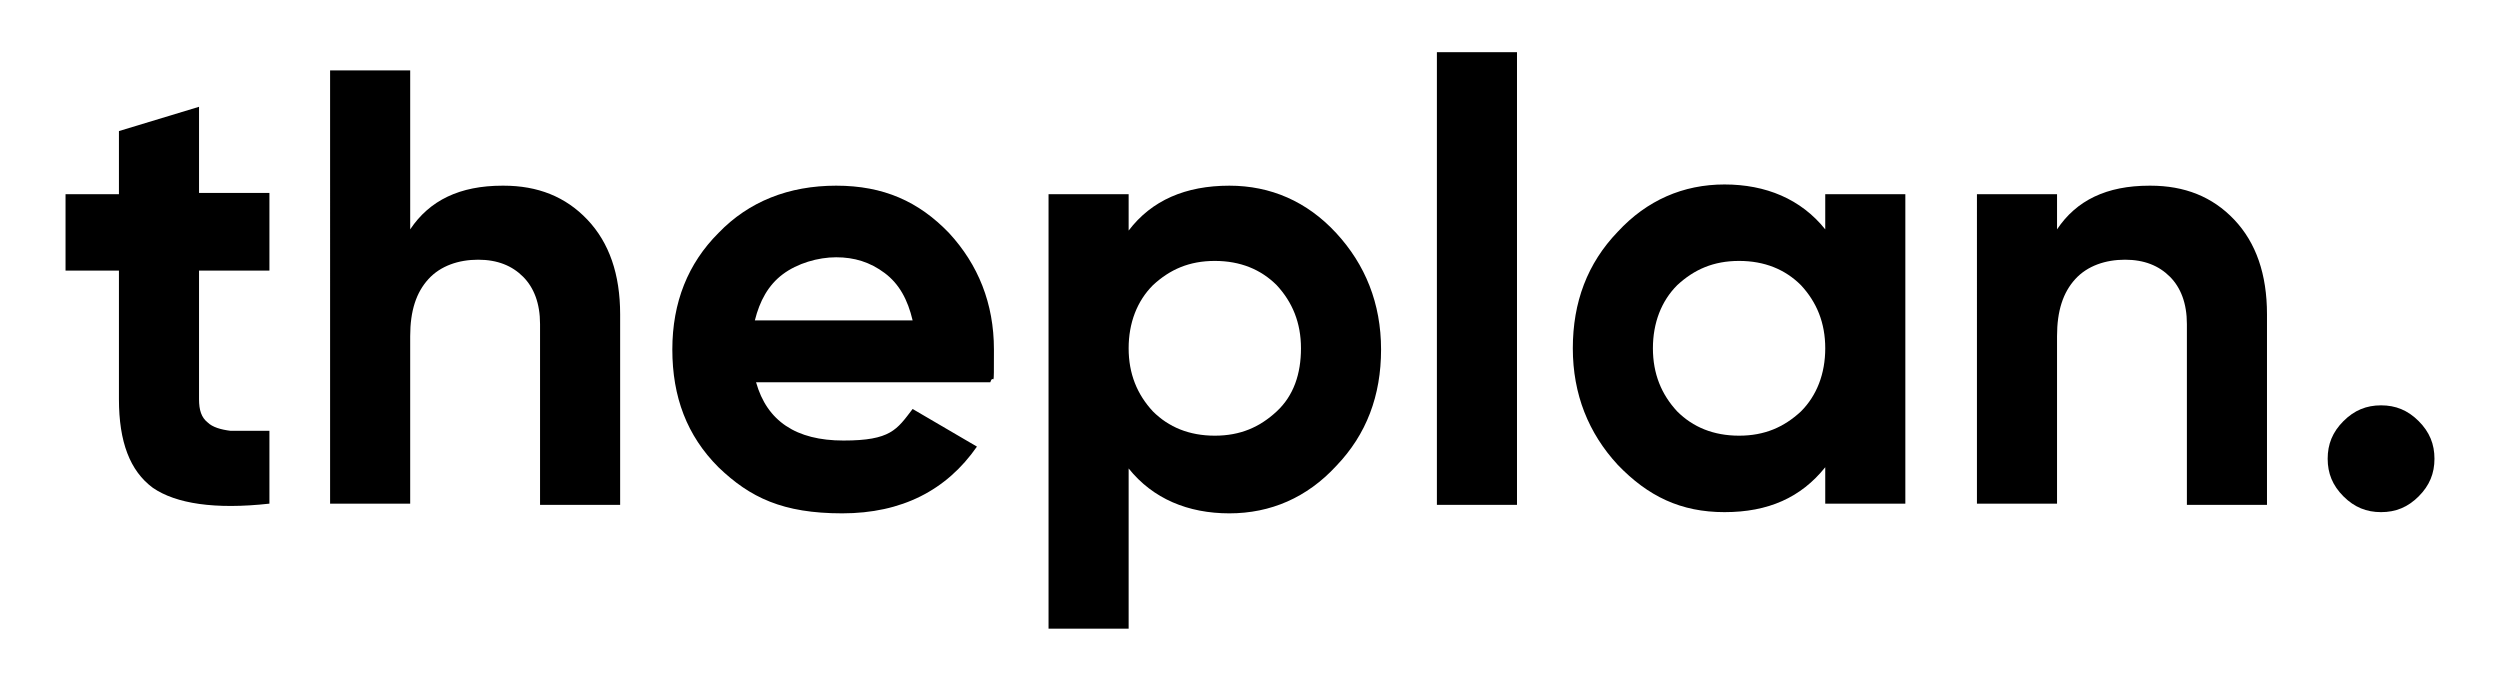 <?xml version="1.0" encoding="UTF-8"?>
<svg xmlns="http://www.w3.org/2000/svg" id="Capa_1" version="1.1" viewBox="0 0 206 57">
  <path d="M22.2,22.3h-5.8v10.6c0,.9.2,1.5.7,1.9.4.4,1.1.6,1.9.7.9,0,1.9,0,3.2,0v6c-4.5.5-7.7,0-9.6-1.3-1.9-1.4-2.8-3.8-2.8-7.3v-10.6h-4.4v-6.3h4.4v-5.2l6.6-2v7.1h5.8v6.3Z"></path>
  <path d="M41.5,15.3c2.8,0,5.1.9,6.9,2.8,1.8,1.9,2.7,4.5,2.7,7.8v15.7h-6.6v-14.9c0-1.7-.5-3-1.4-3.9-.9-.9-2.1-1.4-3.7-1.4s-3.1.5-4.1,1.6c-1,1.1-1.5,2.6-1.5,4.7v13.8h-6.6V5.8h6.6v13.1c1.6-2.4,4.1-3.6,7.6-3.6Z"></path>
  <path d="M62.3,31.5c.9,3.2,3.3,4.8,7.2,4.8s4.4-.9,5.7-2.6l5.3,3.1c-2.5,3.6-6.2,5.5-11.1,5.5s-7.6-1.3-10.2-3.8c-2.6-2.6-3.8-5.8-3.8-9.7s1.3-7.1,3.8-9.6c2.5-2.6,5.8-3.9,9.7-3.9s6.8,1.3,9.3,3.9c2.4,2.6,3.7,5.8,3.7,9.6s0,1.8-.3,2.7h-19.3ZM62.2,26.4h13c-.4-1.7-1.1-3-2.3-3.9-1.2-.9-2.5-1.3-4-1.3s-3.2.5-4.4,1.4c-1.2.9-1.9,2.2-2.3,3.8Z"></path>
  <path d="M101.3,15.3c3.4,0,6.4,1.3,8.8,3.9,2.4,2.6,3.7,5.8,3.7,9.6s-1.2,7-3.7,9.6c-2.4,2.6-5.4,3.9-8.8,3.9s-6.3-1.2-8.3-3.7v13.2h-6.6V16h6.6v3c1.9-2.5,4.7-3.7,8.3-3.7ZM95,33.9c1.3,1.3,3,2,5.1,2s3.7-.7,5.1-2,2-3.1,2-5.2-.7-3.8-2-5.2c-1.3-1.3-3-2-5.1-2s-3.7.7-5.1,2c-1.3,1.3-2,3.1-2,5.2s.7,3.8,2,5.2Z"></path>
  <path d="M118.4,41.5V4.3h6.6v37.3h-6.6Z"></path>
  <path d="M150.4,16h6.6v25.5h-6.6v-3c-2,2.5-4.7,3.7-8.3,3.7s-6.3-1.3-8.8-3.9c-2.4-2.6-3.7-5.8-3.7-9.6s1.2-7,3.7-9.6c2.4-2.6,5.4-3.9,8.8-3.9s6.3,1.2,8.3,3.7v-3ZM138.2,33.9c1.3,1.3,3,2,5.1,2s3.7-.7,5.1-2c1.3-1.3,2-3.1,2-5.2s-.7-3.8-2-5.2c-1.3-1.3-3-2-5.1-2s-3.7.7-5.1,2c-1.3,1.3-2,3.1-2,5.2s.7,3.8,2,5.2Z"></path>
  <path d="M177.2,15.3c2.8,0,5.1.9,6.9,2.8,1.8,1.9,2.7,4.5,2.7,7.8v15.7h-6.6v-14.9c0-1.7-.5-3-1.4-3.9-.9-.9-2.1-1.4-3.7-1.4s-3.1.5-4.1,1.6c-1,1.1-1.5,2.6-1.5,4.7v13.8h-6.6V16h6.6v2.9c1.6-2.4,4.1-3.6,7.6-3.6Z"></path>
  <path d="M199.3,40.9c-.9.9-1.9,1.3-3.1,1.3s-2.2-.4-3.1-1.3c-.9-.9-1.3-1.9-1.3-3.1s.4-2.2,1.3-3.1,1.9-1.3,3.1-1.3,2.2.4,3.1,1.3c.9.9,1.3,1.9,1.3,3.1s-.4,2.2-1.3,3.1Z"></path>
</svg>
